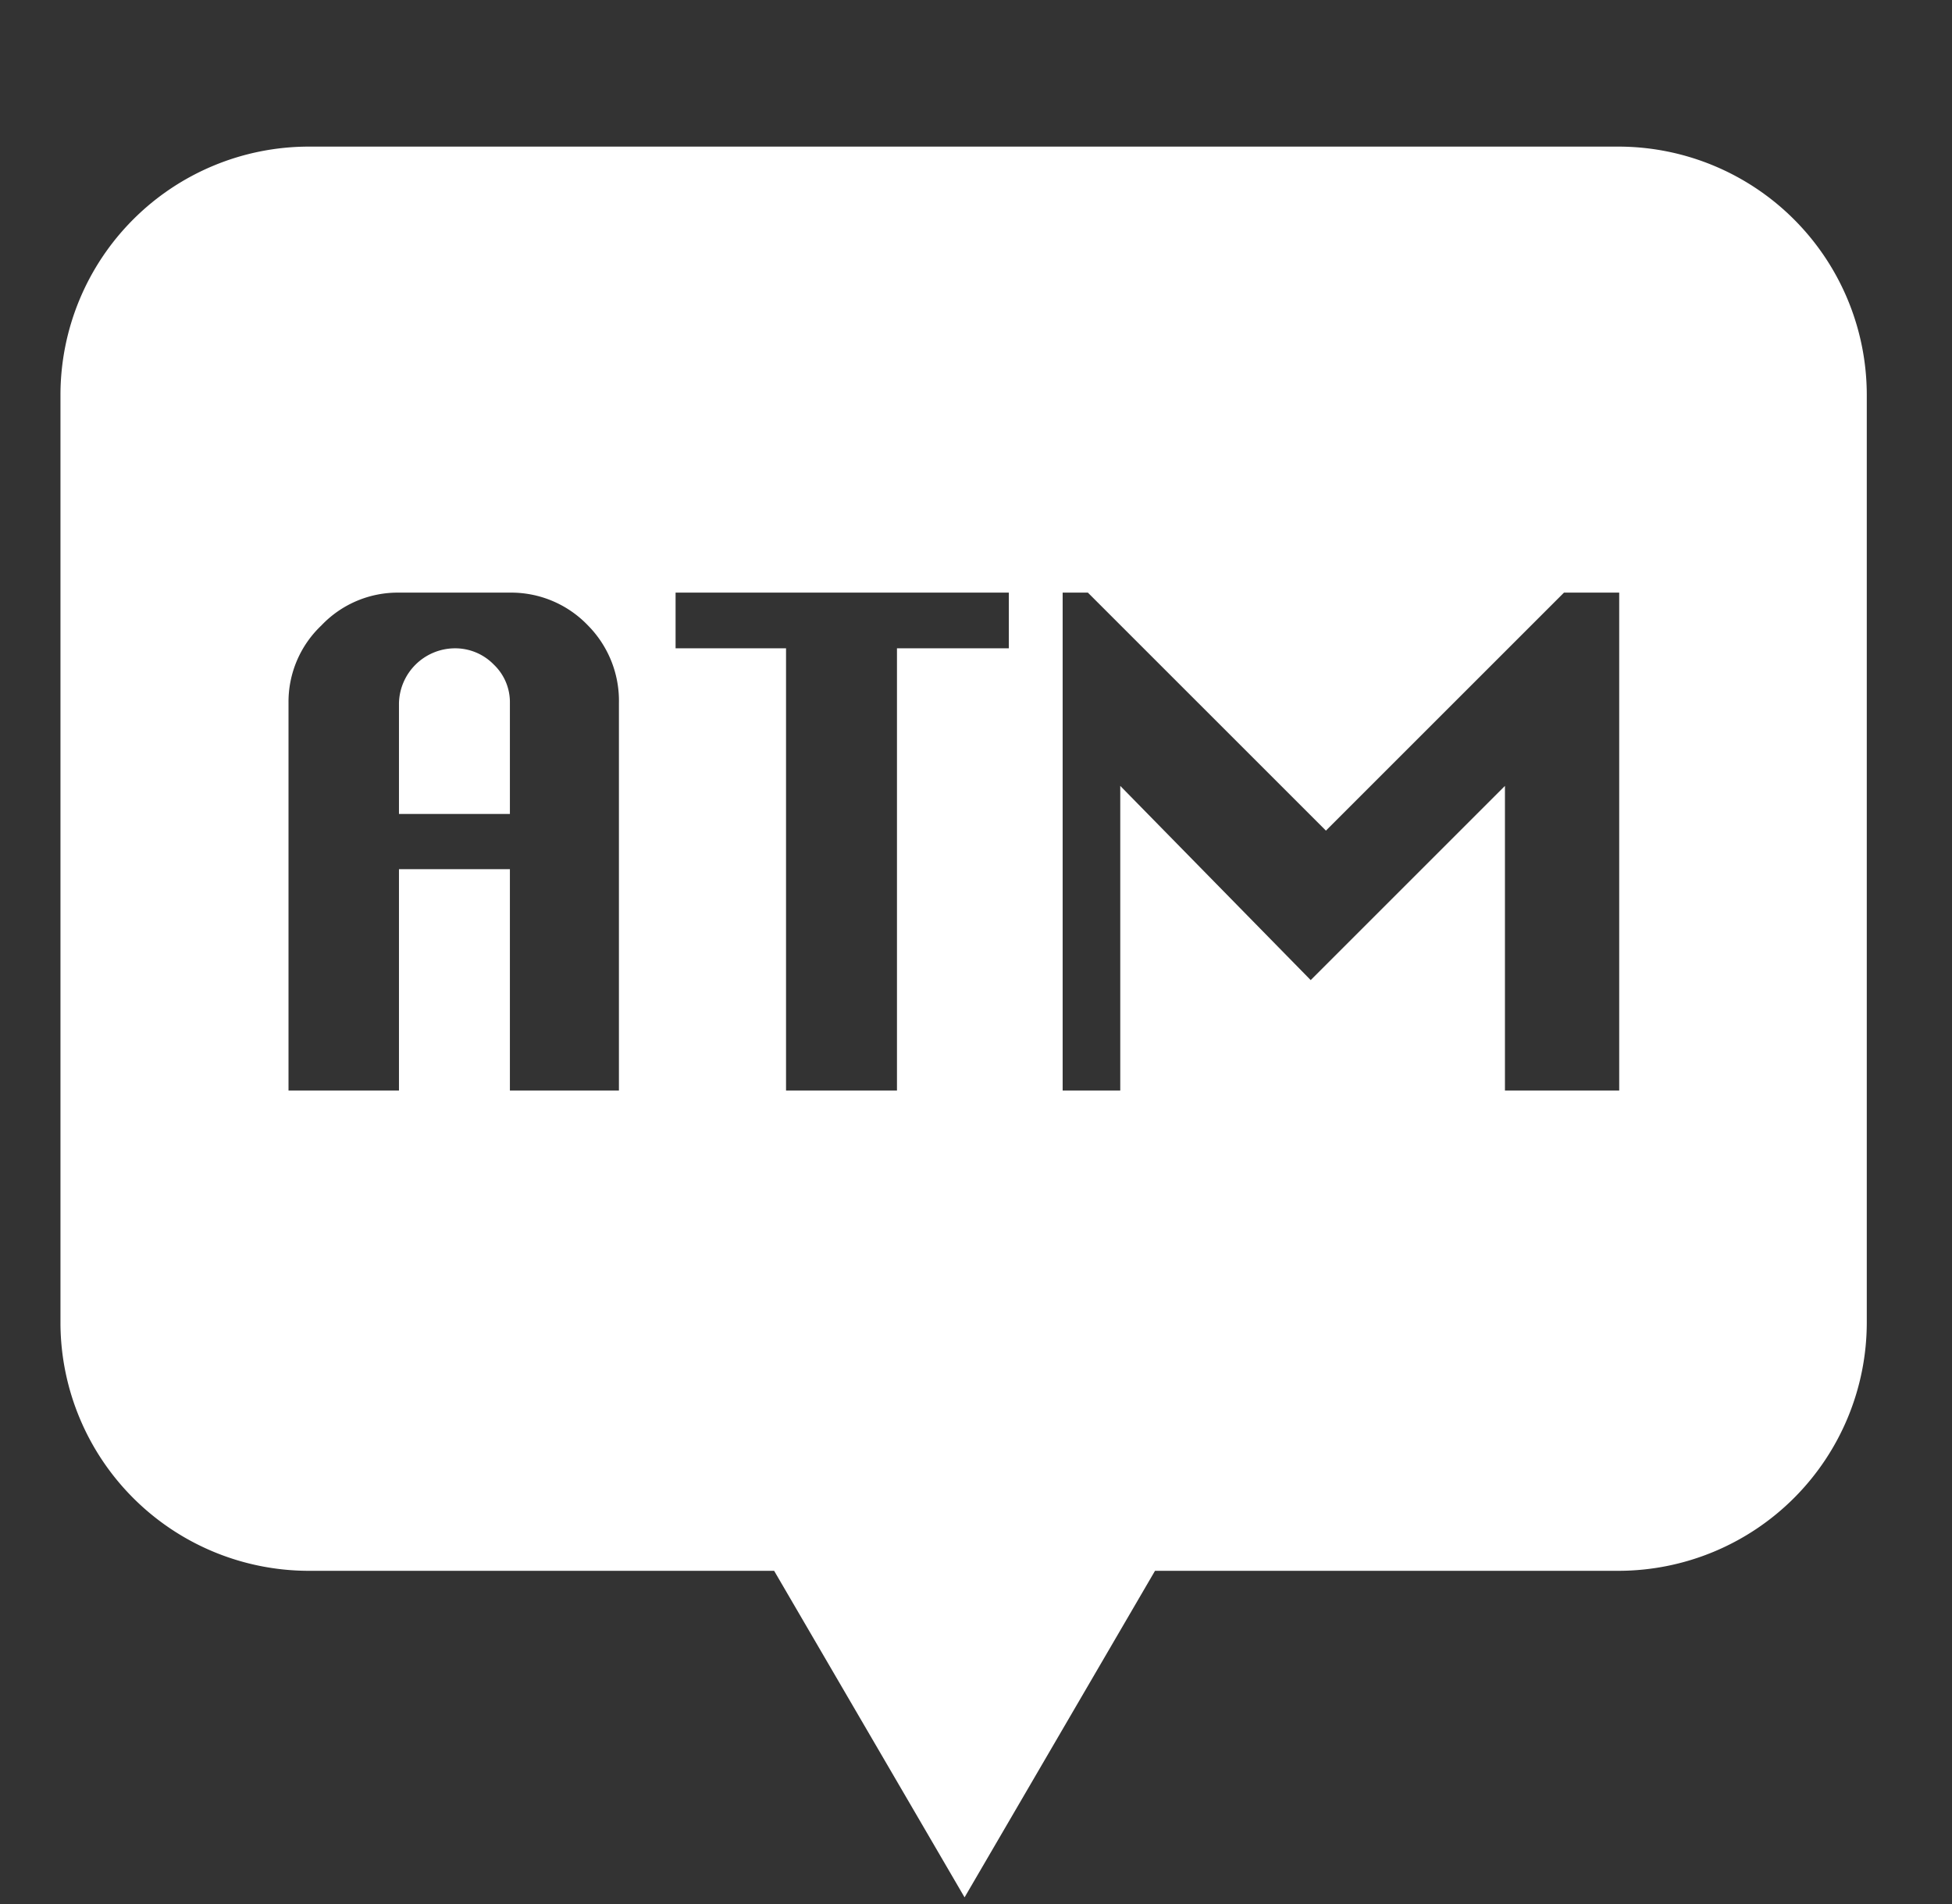 <svg id="レイヤー_1" data-name="レイヤー 1" xmlns="http://www.w3.org/2000/svg" width="41" height="40" viewBox="0 0 41 40"><rect x="0" y="0" width="41" height="40" fill="#333333" stroke="none"/><defs><style>.cls-1{fill:#fff;}</style></defs><path class="cls-1" d="M34,3.08H6.48A5.22,5.22,0,0,0,1.27,8.3V27.81A5.22,5.22,0,0,0,6.48,33h9.78l4,6.86,4-6.86H34a5.22,5.22,0,0,0,5.21-5.22V8.3A5.22,5.22,0,0,0,34,3.08ZM6.06,22.91V14.77a2.21,2.21,0,0,1,.69-1.63,2.21,2.21,0,0,1,1.63-.69h2.33a2.23,2.23,0,0,1,1.64.69A2.25,2.25,0,0,1,13,14.77v8.14H10.71V18.26H8.38v4.65ZM8.38,17.1h2.33V14.77a1.09,1.09,0,0,0-.34-.81,1.13,1.13,0,0,0-.82-.34,1.18,1.18,0,0,0-1.17,1.15Zm8.13,5.81V13.62H14.19V12.45h7v1.17H18.84v9.29Zm5.81,0V12.45h.53l5,5,5-5h1.16V22.91H31.61v-6.4l-4.08,4.08-4-4.08v6.4Z"/></svg>
